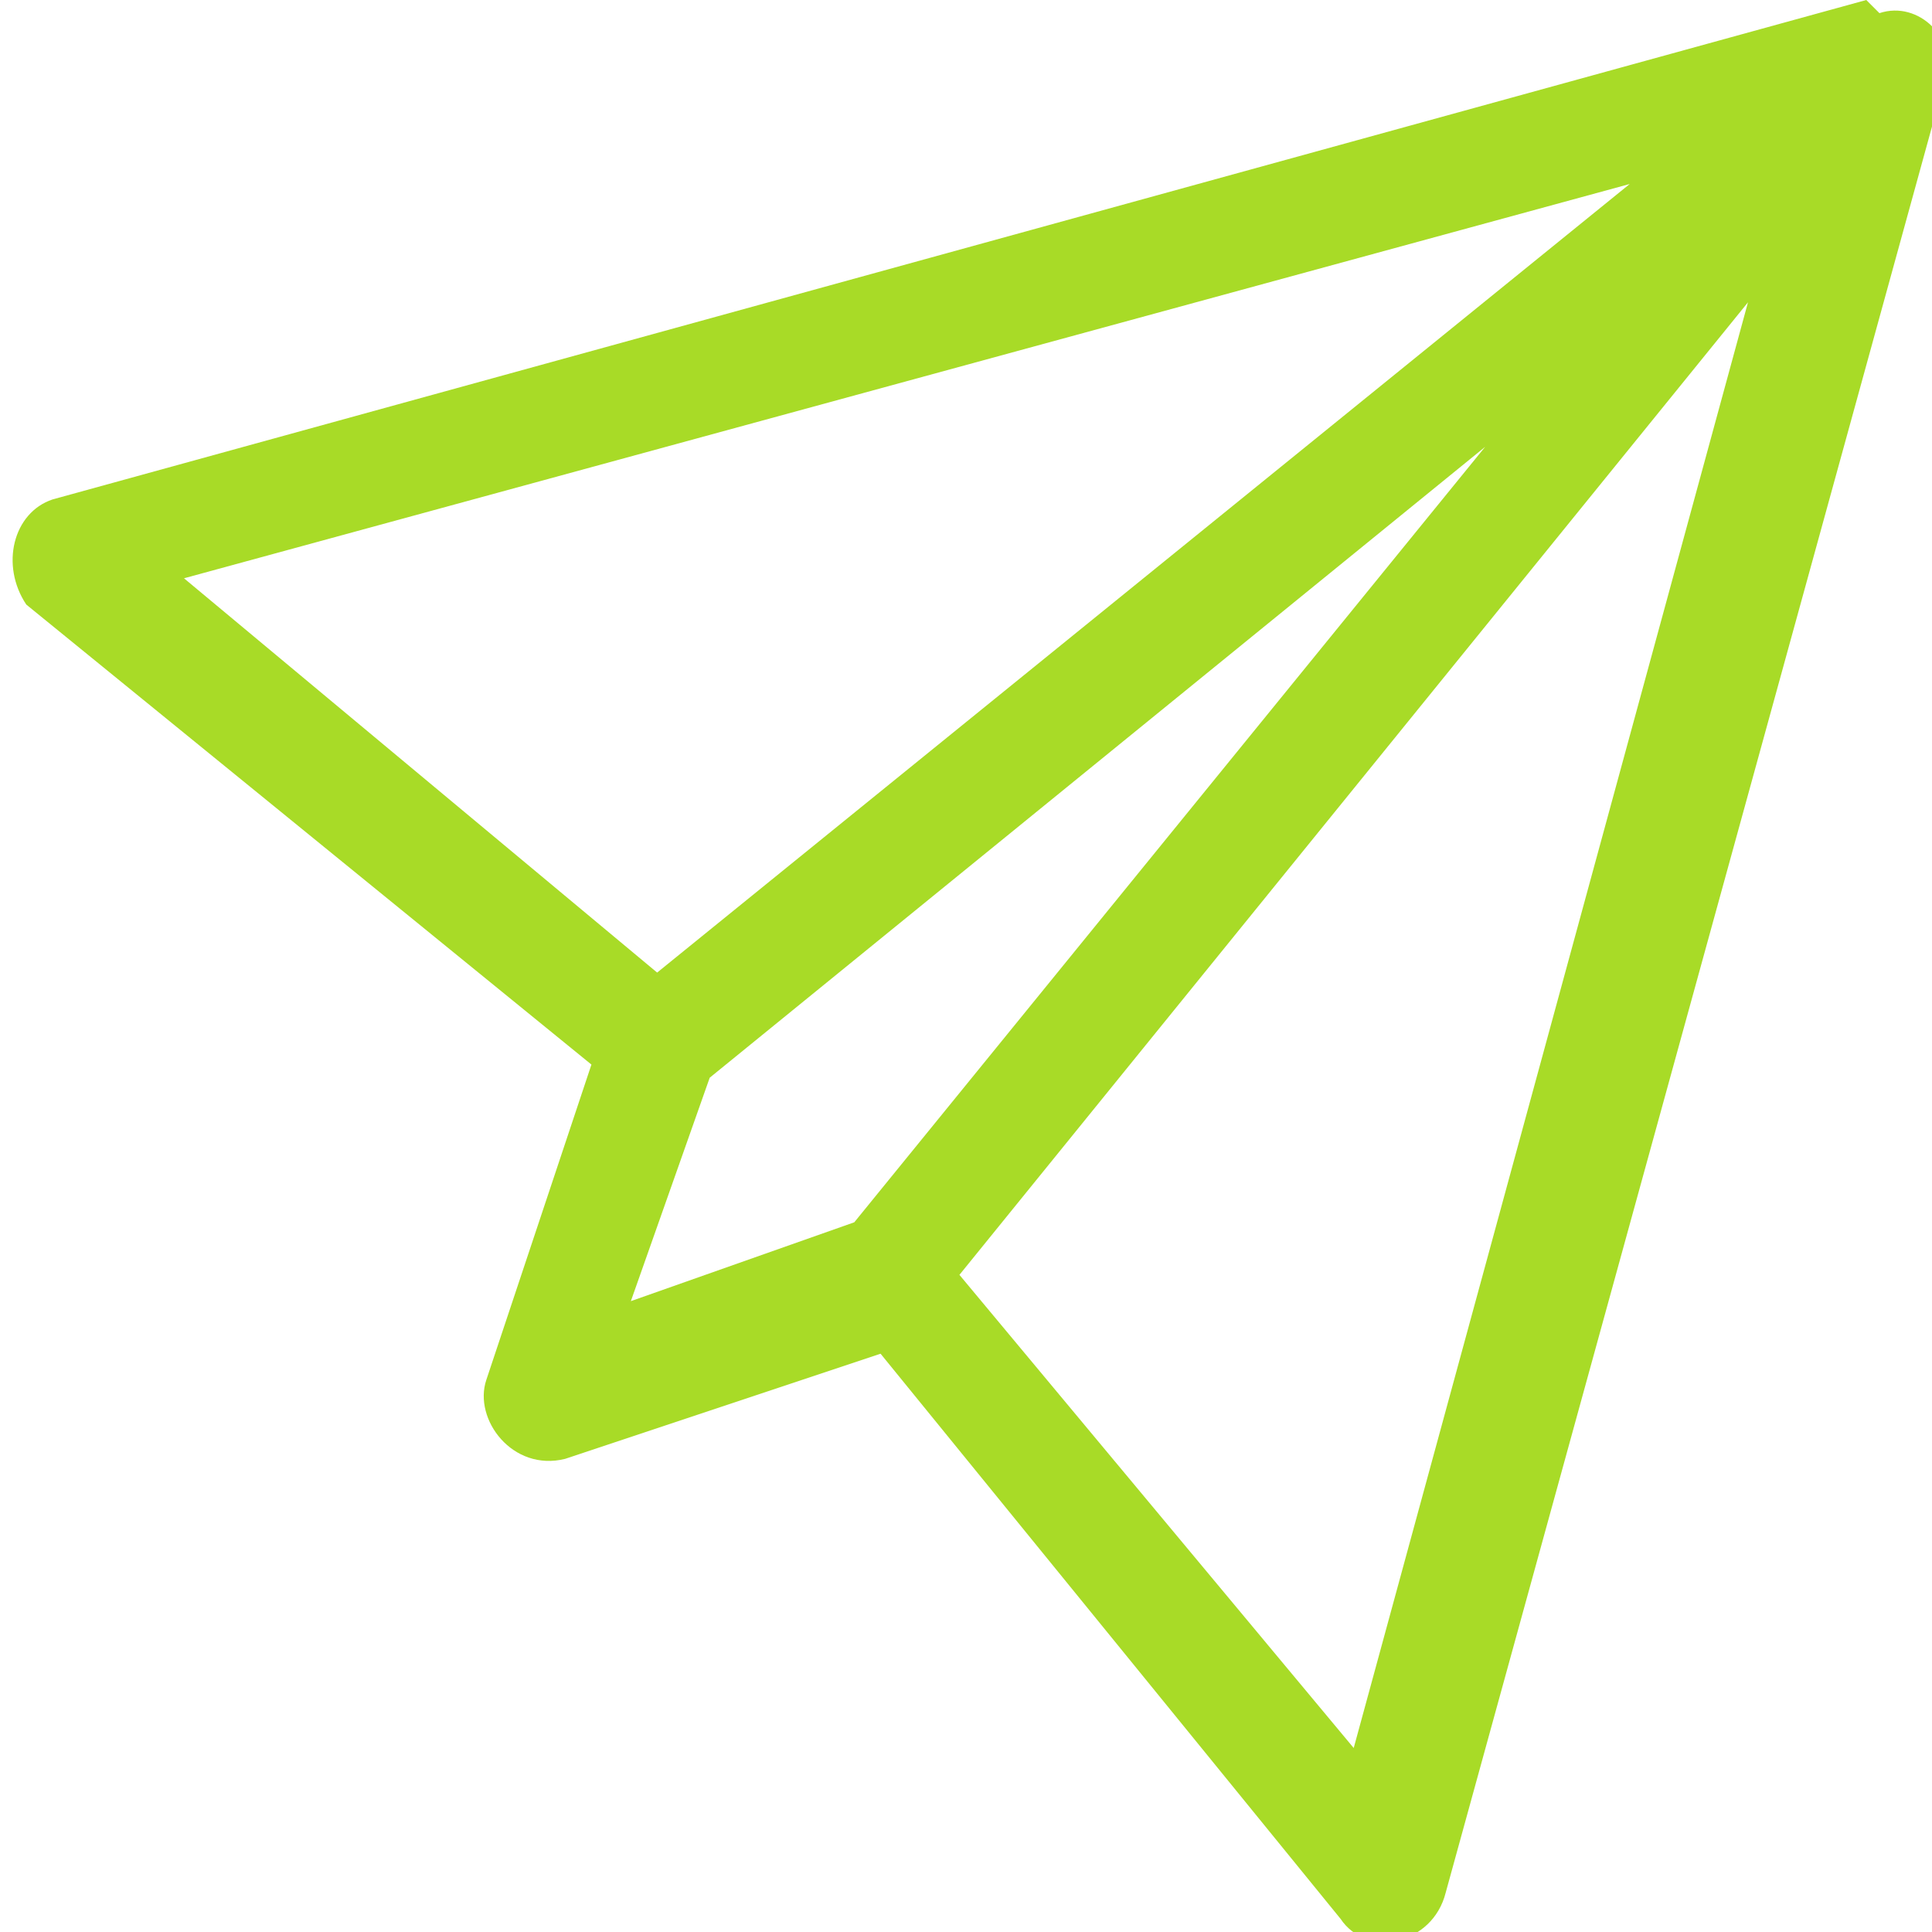 <?xml version="1.0" encoding="UTF-8"?>
<!DOCTYPE svg PUBLIC "-//W3C//DTD SVG 1.1//EN" "http://www.w3.org/Graphics/SVG/1.1/DTD/svg11.dtd">
<!-- Creator: CorelDRAW 2018 (64 Bit) -->
<svg xmlns="http://www.w3.org/2000/svg" xml:space="preserve" width="9.584mm" height="9.584mm" version="1.1" style="shape-rendering:geometricPrecision; text-rendering:geometricPrecision; image-rendering:optimizeQuality; fill-rule:evenodd; clip-rule:evenodd"
viewBox="0 0 1.47 1.47"
 xmlns:xlink="http://www.w3.org/1999/xlink">
 <defs>
  <style type="text/css">
   <![CDATA[
    .fil0 {fill:#A8DB27}
   ]]>
  </style>
 </defs>
 <g id="Camada_x0020_1">
  <path class="fil0" d="M1.03 1.33l-0.3 -0.36 0.6 -0.74 -0.3 1.1zm-0.38 -0.4l-0.17 0.06 0.06 -0.17 0.59 -0.48 -0.48 0.59 0 0zm-0.51 -0.49l1.1 -0.3 -0.74 0.6 -0.36 -0.3 0 0zm1.28 -0.44c-0,0 -0,0 -0,0l-1.38 0.38c-0.03,0.01 -0.04,0.05 -0.02,0.08l0.43 0.35 -0.08 0.24c-0.01,0.03 0.02,0.07 0.06,0.06l0.24 -0.08 0.35 0.43c0.02,0.03 0.07,0.02 0.08,-0.02l0.38 -1.38c0,-0 0,-0 0,-0 0.01,-0.03 -0.02,-0.06 -0.05,-0.05l0 0z"/>
 </g>
</svg>
